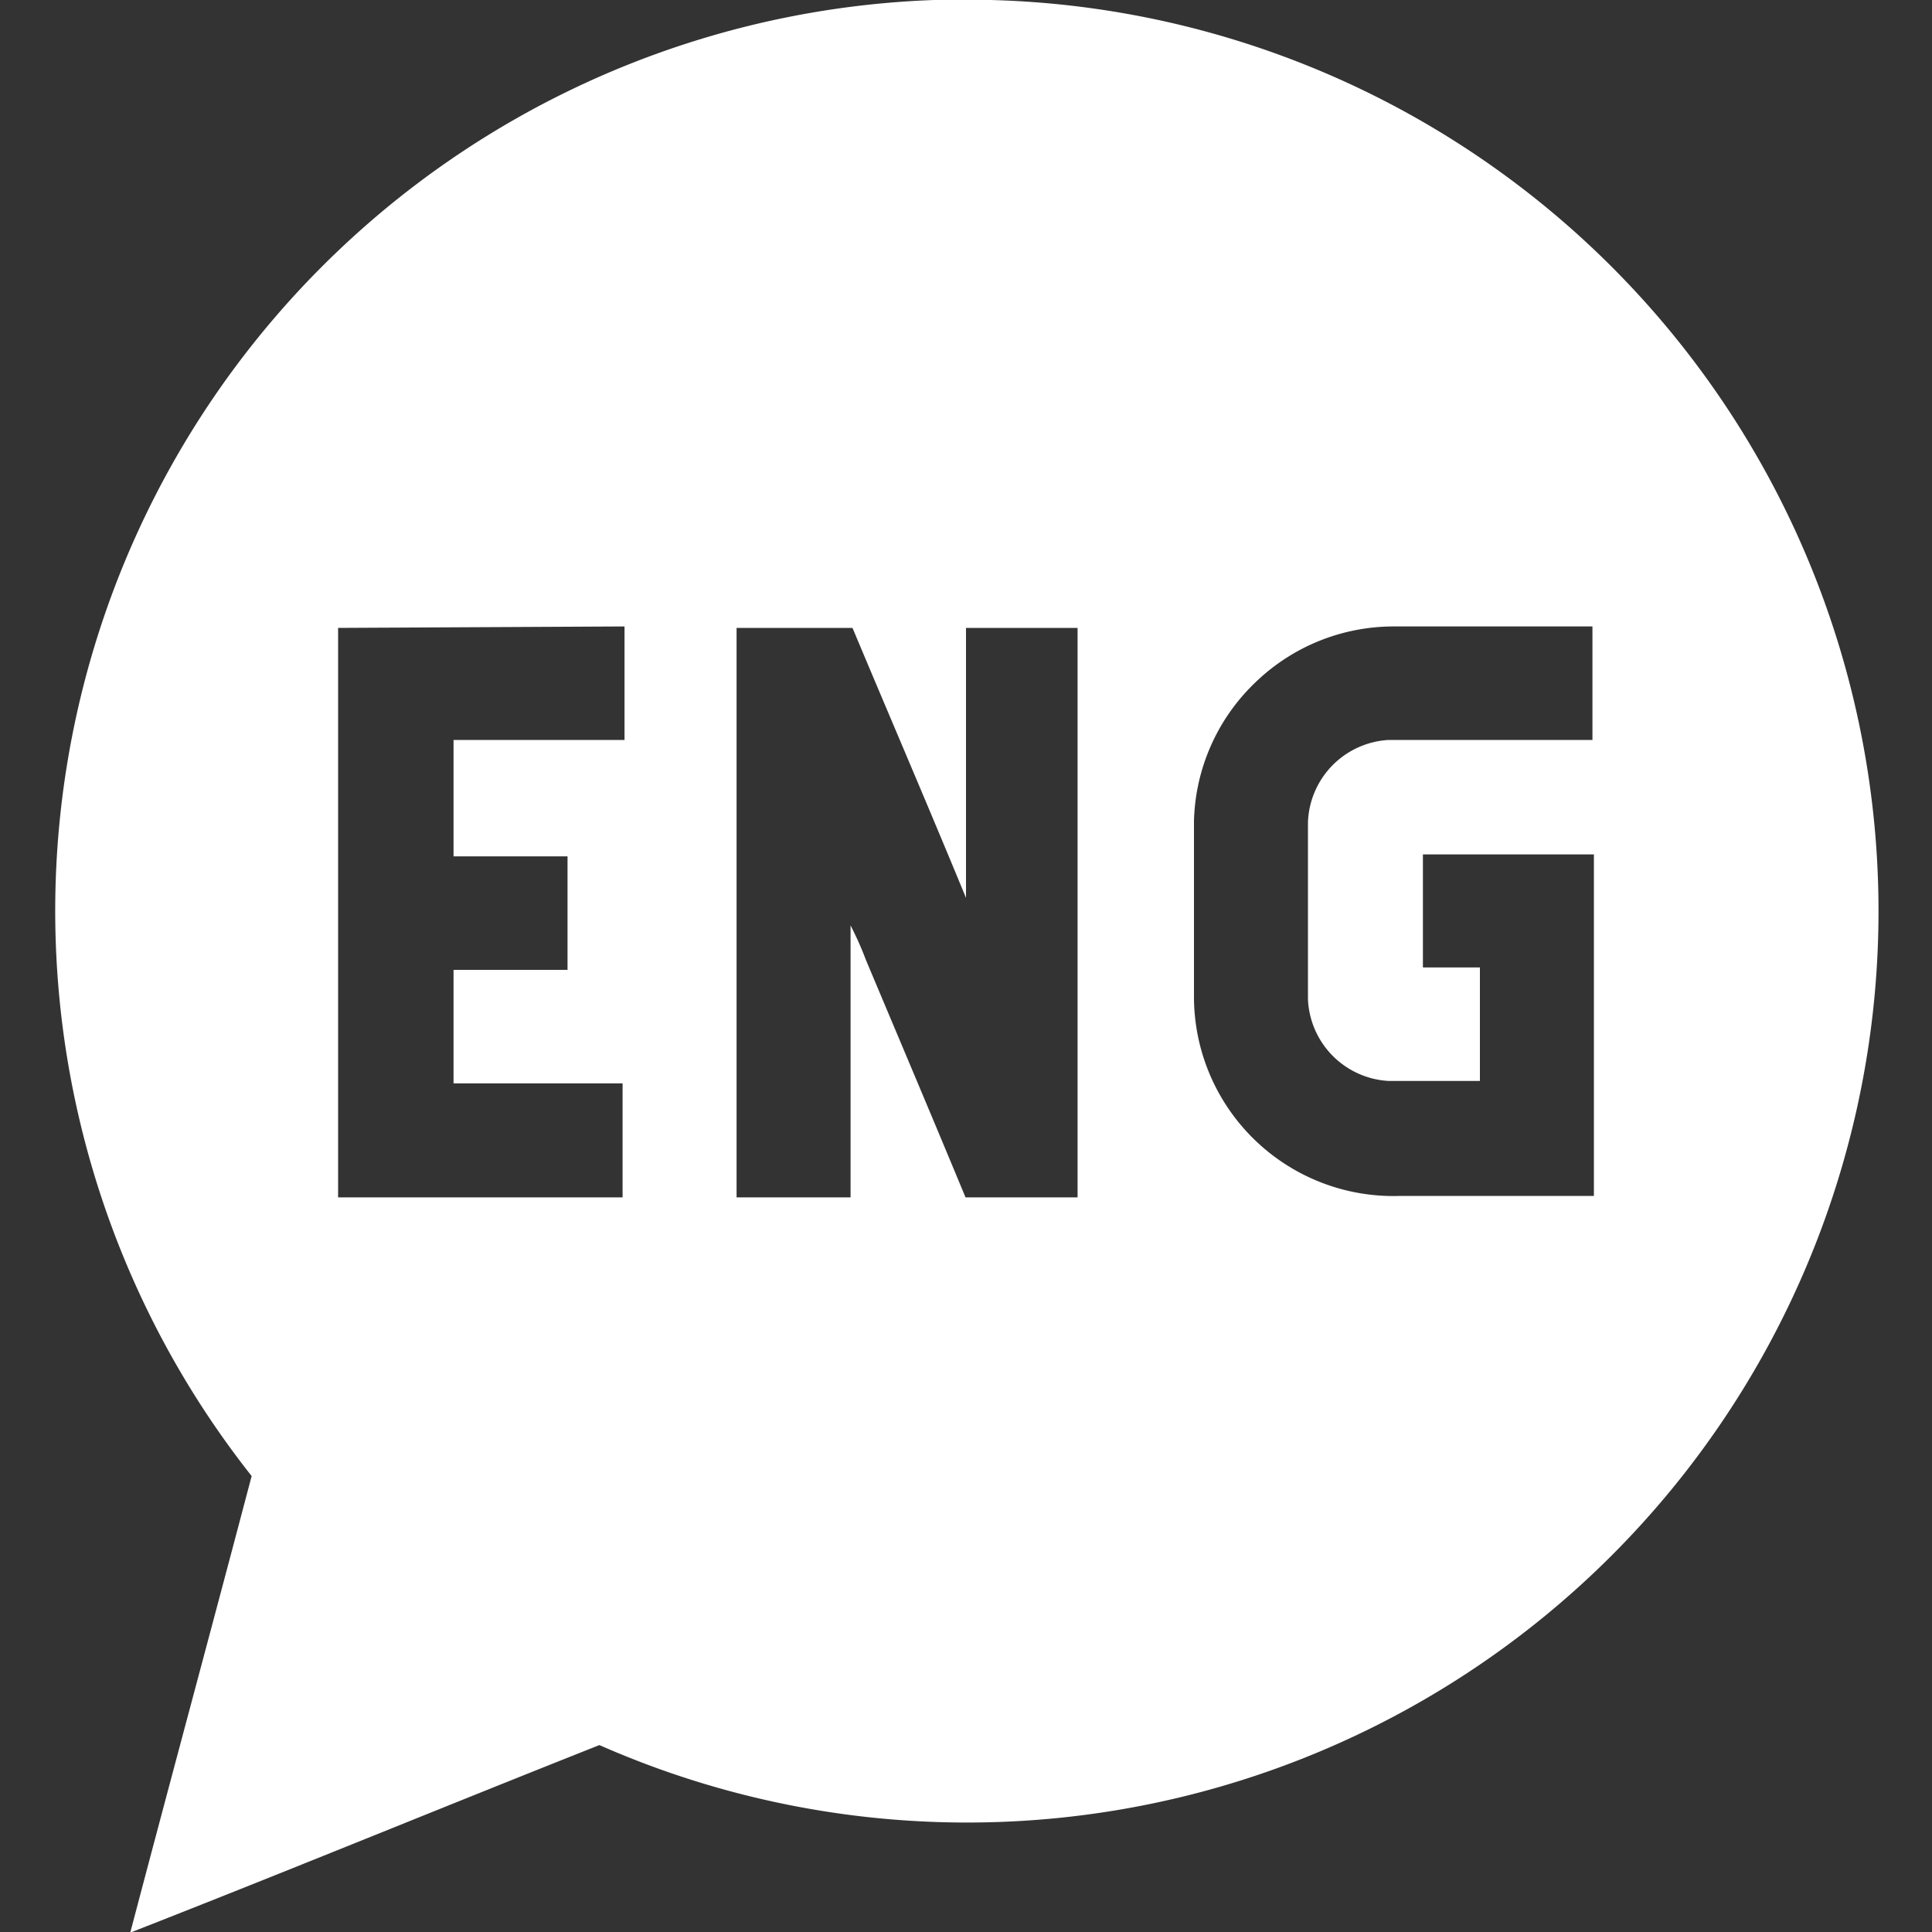 <?xml version="1.0" encoding="UTF-8"?> <svg xmlns="http://www.w3.org/2000/svg" id="Layer_1" data-name="Layer 1" viewBox="0 0 40 40"><rect x="0" y="0" width="40" height="40" fill="#333333" stroke="none"/> <title>eng</title> <path d="M19.34,0h1.17a18.87,18.87,0,1,1-8.1,36.13C9.18,37.41,6,38.72,2.73,40l.12,0H2.7c.83-3.15,1.68-6.29,2.51-9.44A18.87,18.87,0,0,1,19.34,0ZM7,13q0,5.89,0,11.79h5.89q0-1.18,0-2.36H9.39c0-.78,0-1.57,0-2.35h2.36c0-.78,0-1.57,0-2.35-.79,0-1.57,0-2.36,0V15.32h3.54q0-1.18,0-2.35Zm8.25,0q0,5.89,0,11.79h2.36c0-1.88,0-3.76,0-5.63a6.79,6.79,0,0,1,.32.72c.69,1.64,1.38,3.27,2.06,4.91h2.32q0-5.89,0-11.79H20c0,1.86,0,3.73,0,5.59-.77-1.87-1.57-3.73-2.35-5.59ZM26,14.12A4.11,4.11,0,0,0,24.72,17c0,1.2,0,2.4,0,3.6A4.13,4.13,0,0,0,29,24.76h4q0-3.54,0-7.07c-1.18,0-2.36,0-3.54,0,0,.78,0,1.56,0,2.34h1.18c0,.78,0,1.57,0,2.35H28.75a1.77,1.77,0,0,1-1.67-1.69q0-1.83,0-3.67a1.77,1.77,0,0,1,1.67-1.7c1.41,0,2.81,0,4.22,0q0-1.18,0-2.35H28.83A4.12,4.12,0,0,0,26,14.12Z" style="fill: #fff"></path> </svg> 